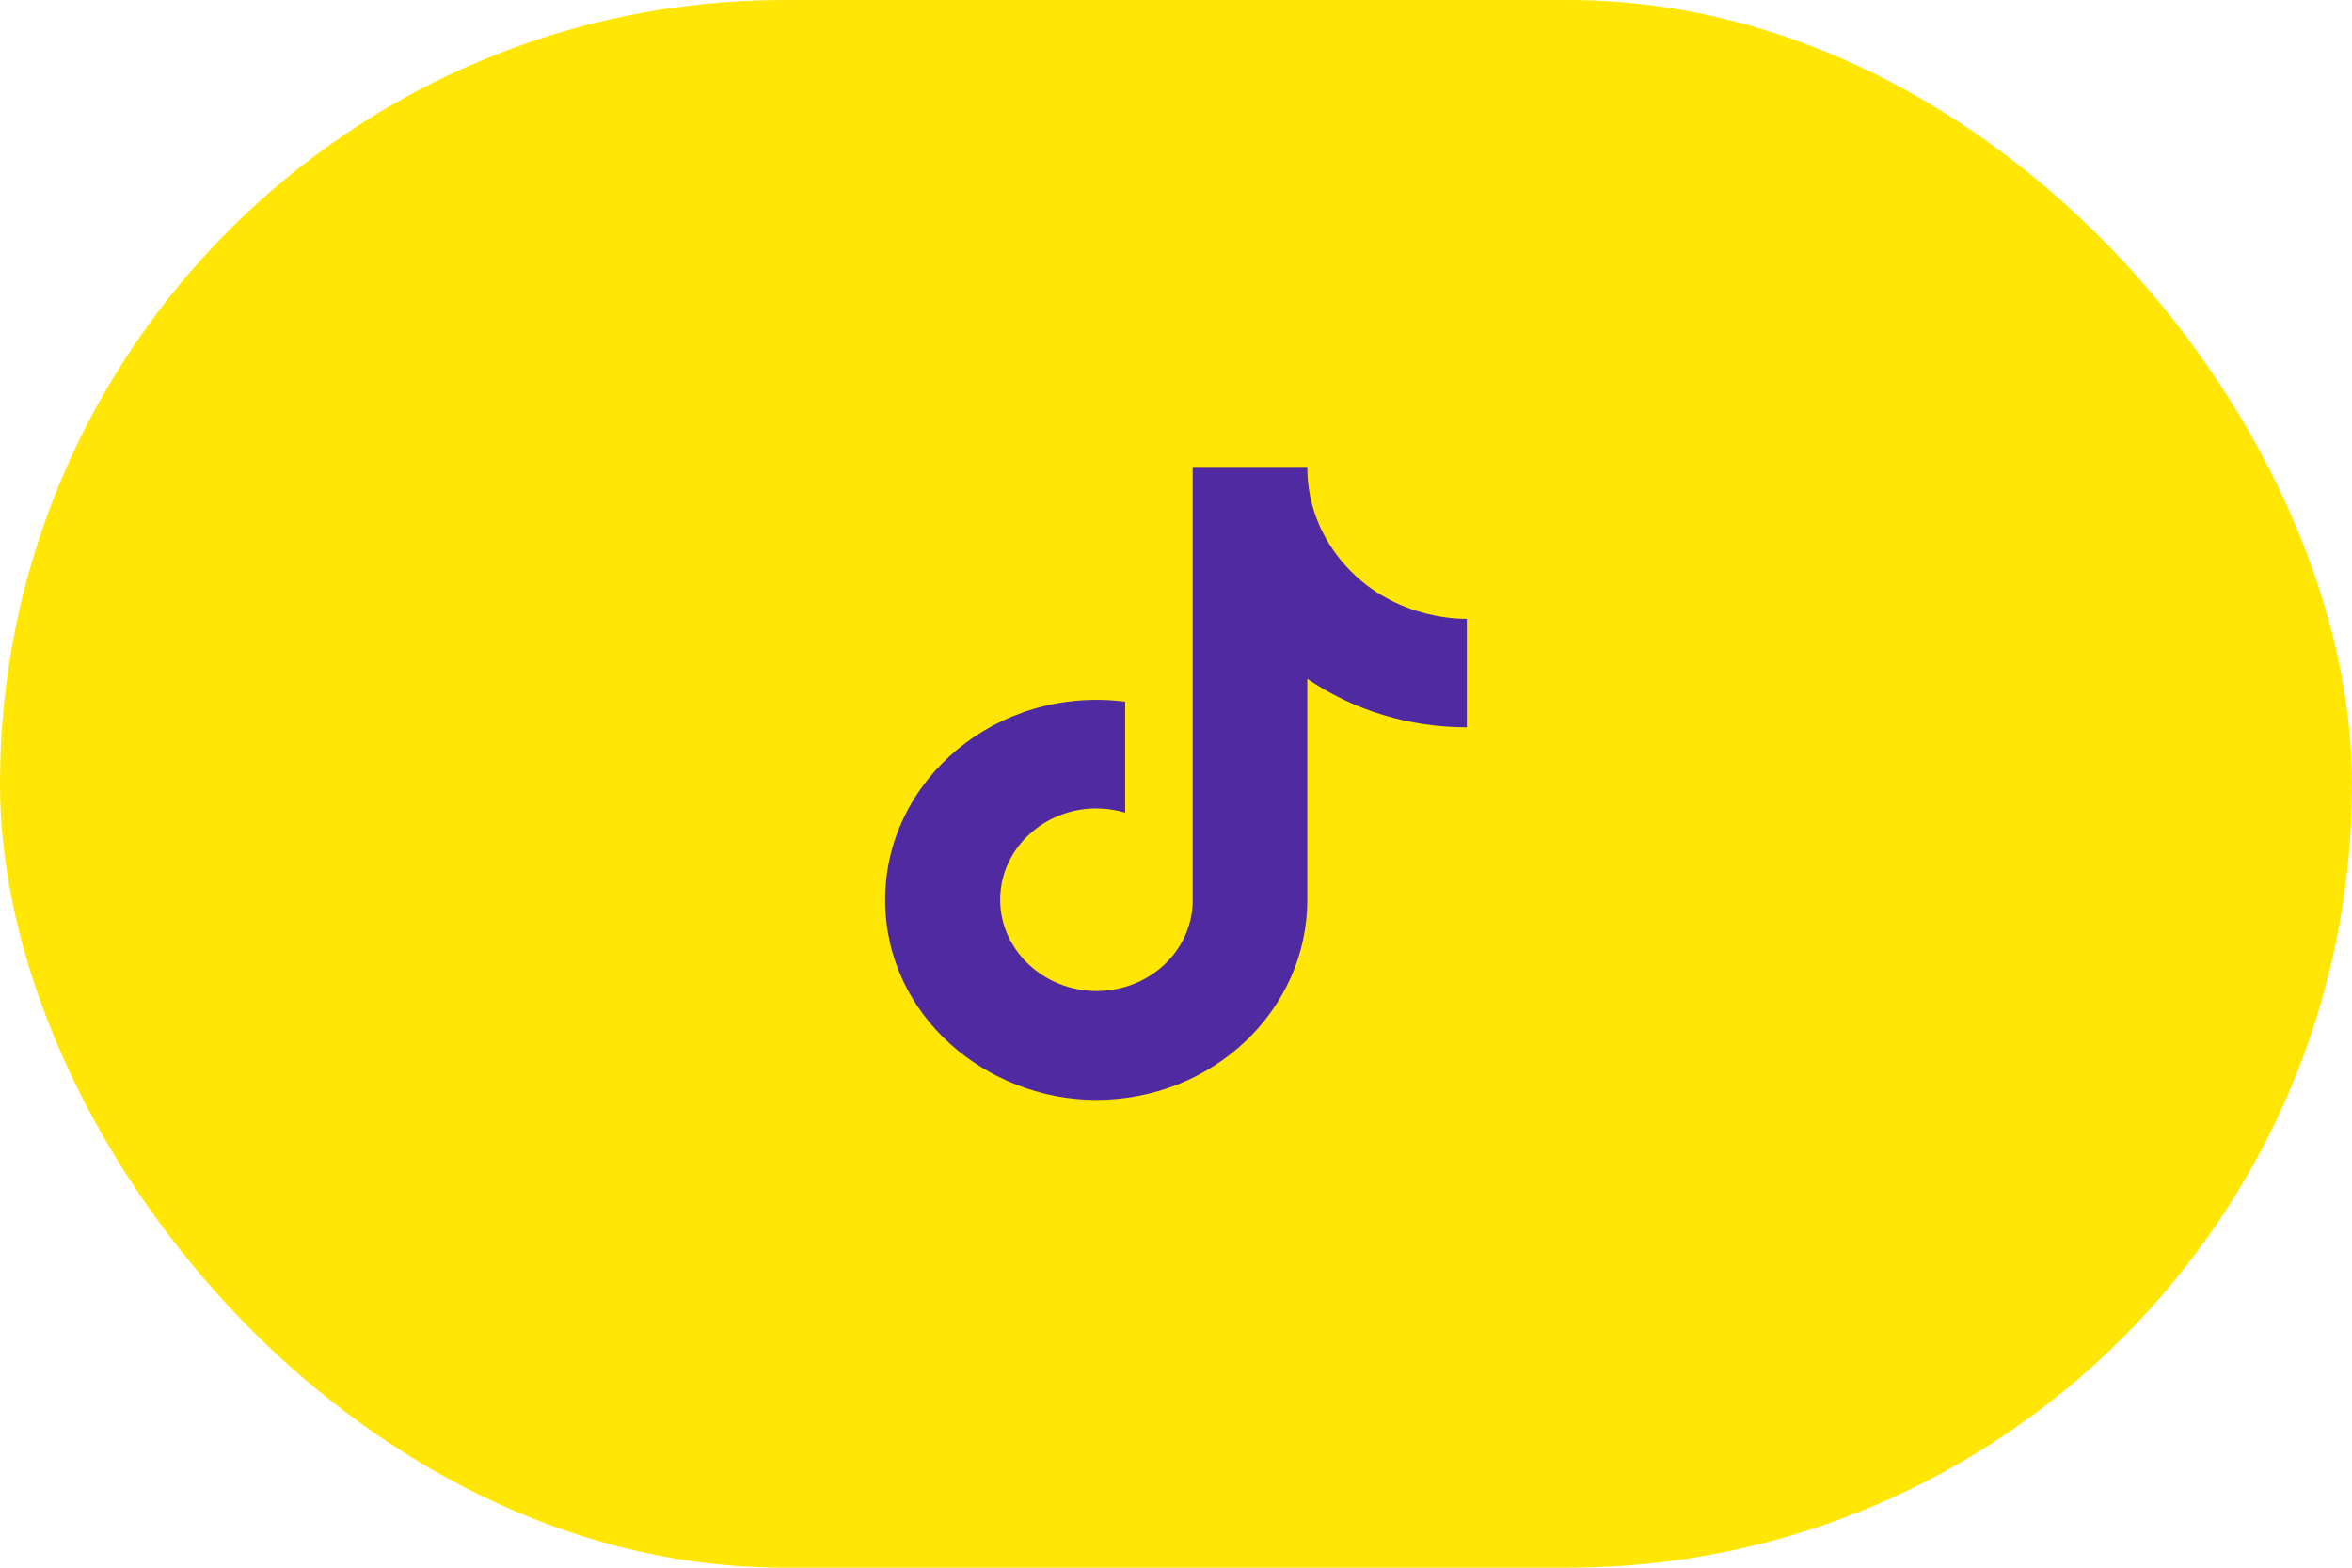 <?xml version="1.0" encoding="UTF-8"?> <svg xmlns="http://www.w3.org/2000/svg" width="93" height="62" viewBox="0 0 93 62" fill="none"> <rect width="93" height="62" rx="31" fill="#FFE604"></rect> <path d="M53.247 22.417C52.245 21.333 51.692 19.941 51.693 18.5H47.16V35.722C47.125 36.654 46.71 37.537 46.001 38.185C45.292 38.832 44.346 39.194 43.361 39.194C41.278 39.194 39.547 37.583 39.547 35.583C39.547 33.194 41.982 31.403 44.49 32.139V27.75C39.43 27.111 35 30.833 35 35.583C35 40.208 39.048 43.5 43.346 43.5C47.952 43.5 51.693 39.958 51.693 35.583V26.847C53.531 28.097 55.737 28.768 58 28.764V24.472C58 24.472 55.242 24.597 53.247 22.417Z" fill="#502AA1"></path> </svg> 
